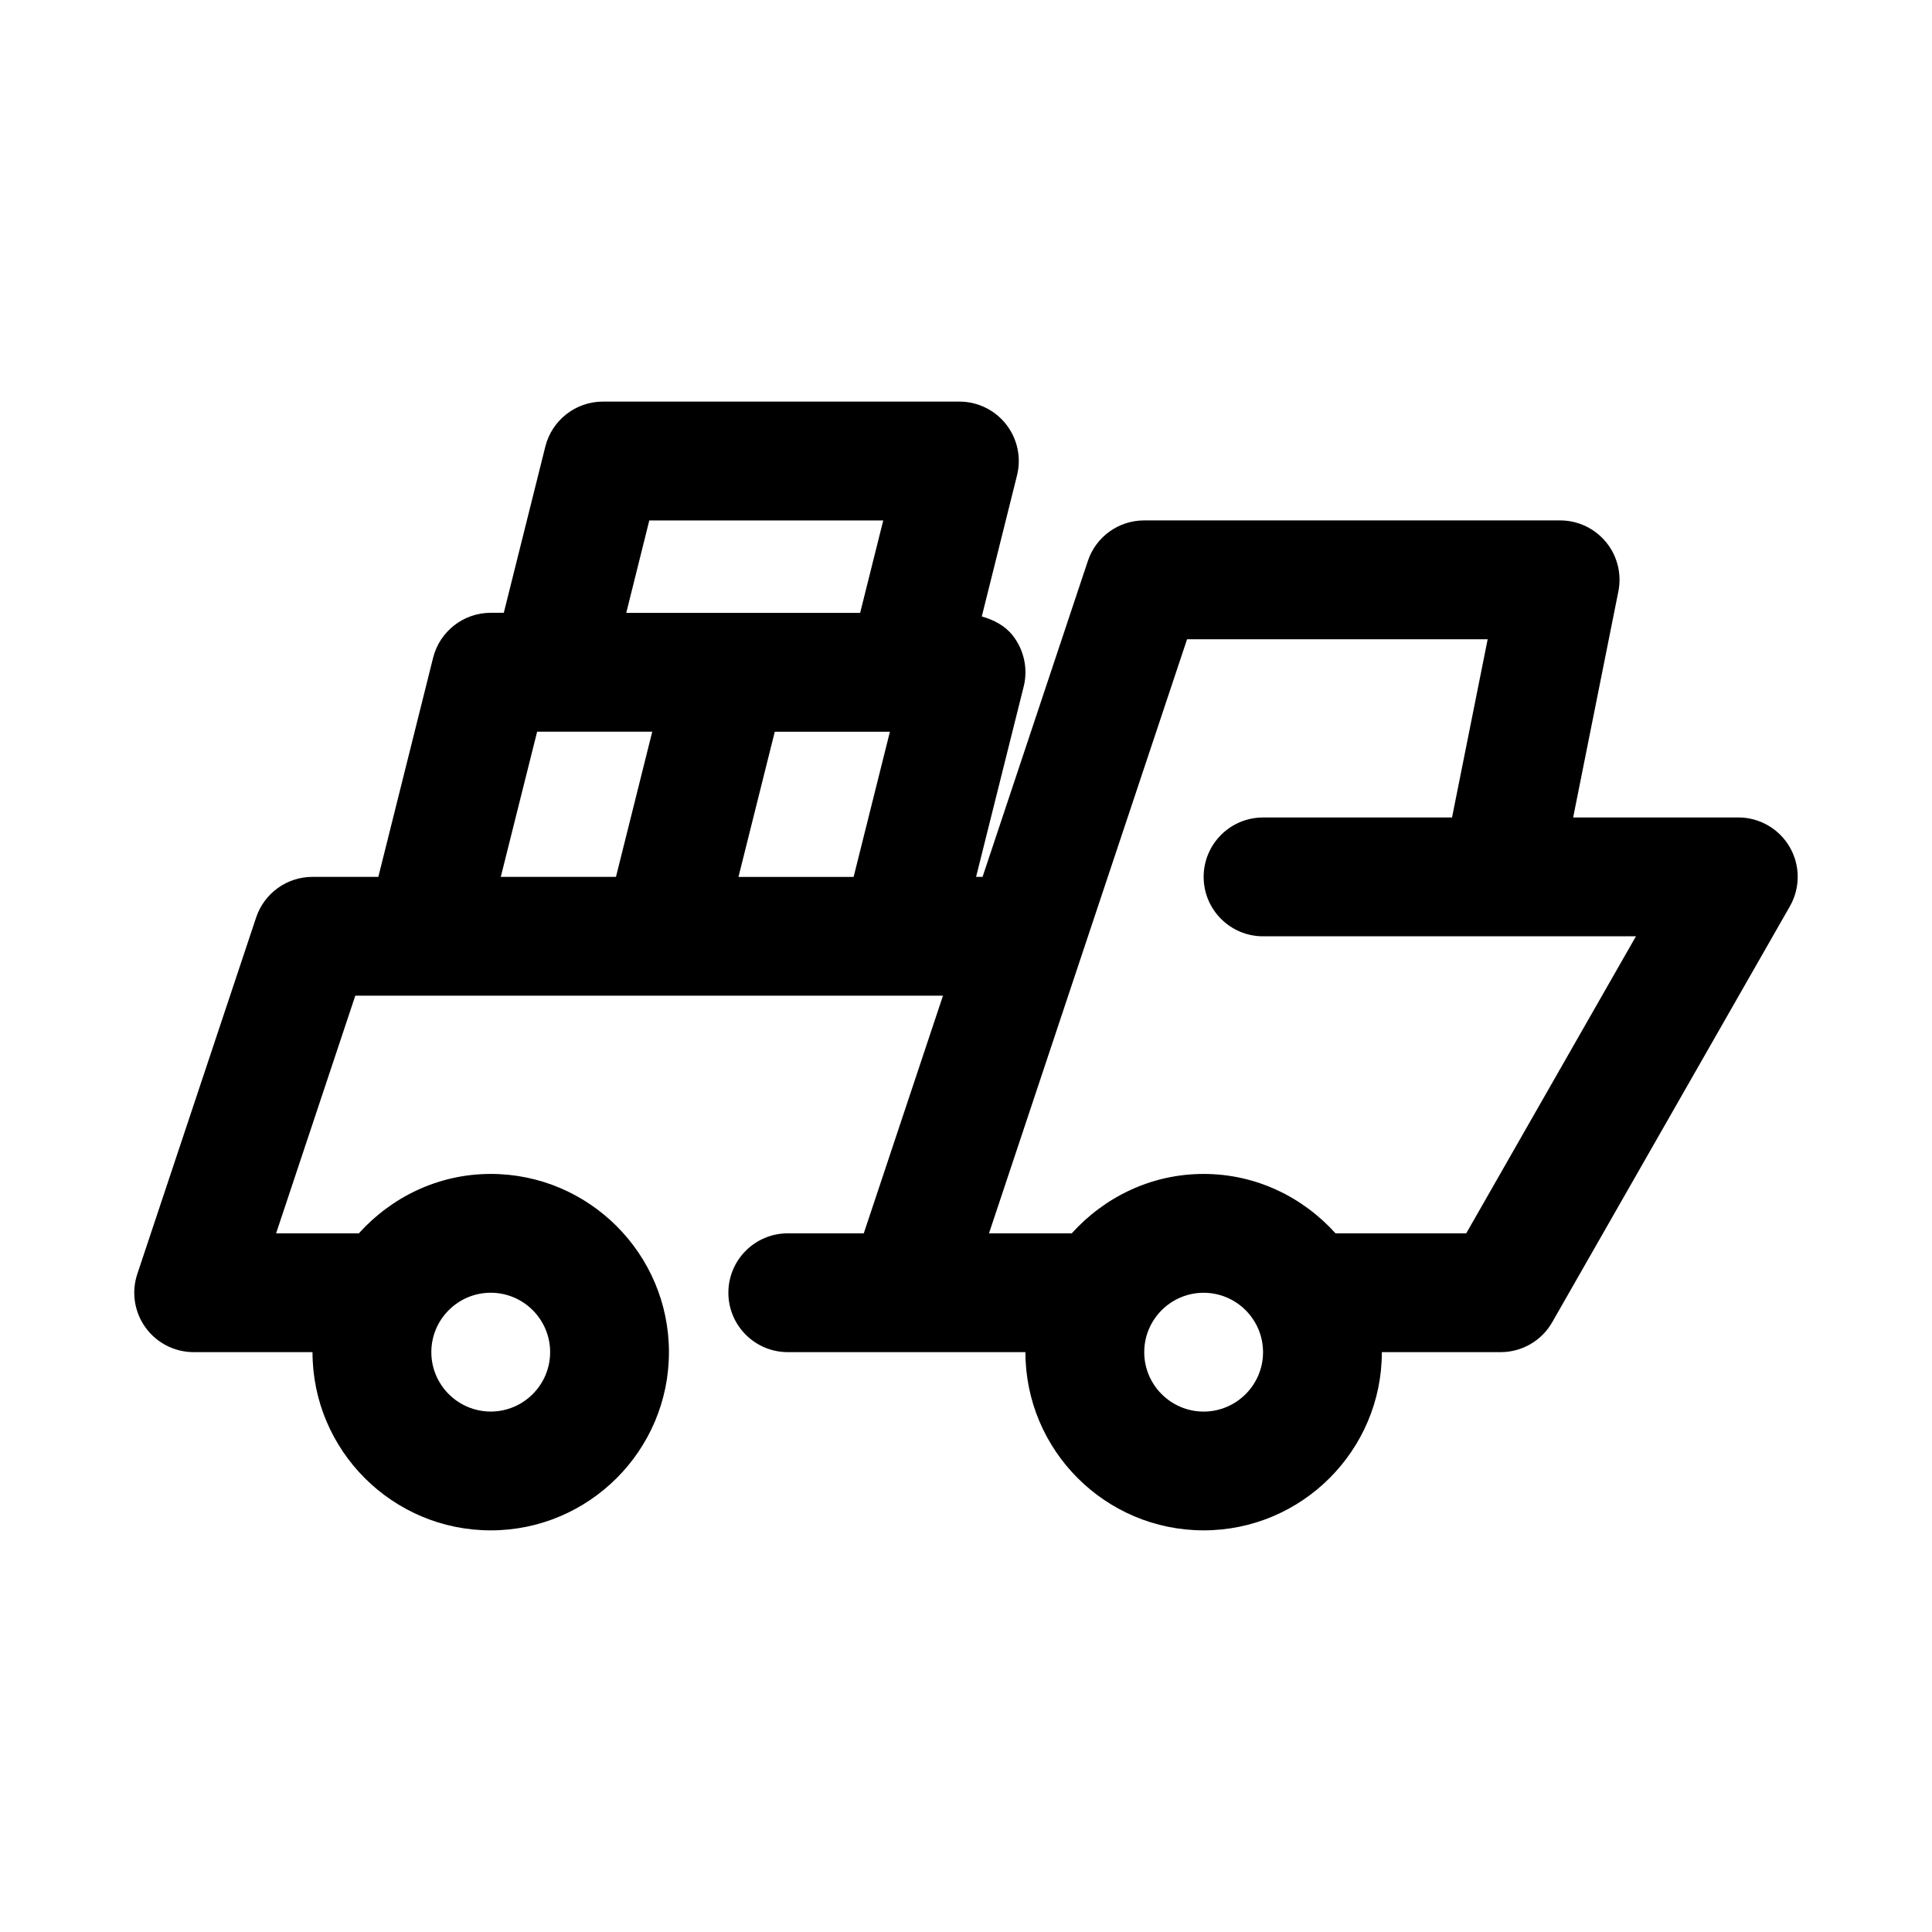 <?xml version="1.0" encoding="UTF-8"?>
<!-- Uploaded to: SVG Repo, www.svgrepo.com, Generator: SVG Repo Mixer Tools -->
<svg fill="#000000" width="800px" height="800px" version="1.1" viewBox="144 144 512 512" xmlns="http://www.w3.org/2000/svg">
 <path d="m410.66 256.49c-2.992-3.828-7.555-6.062-12.406-6.062h-94.465c-7.227 0-13.523 4.93-15.273 11.918l-11.004 44.051h-3.461c-7.227 0-13.523 4.93-15.273 11.918l-14.516 58.066h-17.445c-6.785 0-12.801 4.328-14.941 10.77l-31.488 94.465c-1.605 4.801-0.789 10.078 2.172 14.184 2.961 4.109 7.719 6.535 12.77 6.535h31.488c0 26.039 21.191 47.23 47.23 47.23 26.039 0 47.23-21.191 47.23-47.23 0-26.039-21.191-47.23-47.23-47.23-13.902 0-26.293 6.156-34.953 15.742h-21.926l20.988-62.977h155.74l-20.988 62.977h-20.141c-8.691 0-15.742 7.055-15.742 15.742 0 8.691 7.055 15.742 15.742 15.742h62.977c0 26.039 21.191 47.23 47.23 47.23 26.039 0 47.23-21.191 47.23-47.23h31.488c5.652 0 10.863-3.023 13.664-7.934l62.977-110.21c2.785-4.879 2.769-10.863-0.047-15.711-2.812-4.852-8.008-7.844-13.613-7.844h-43.77l11.98-59.891c0.93-4.629-0.27-9.43-3.258-13.066-3.008-3.652-7.461-5.762-12.188-5.762h-110.21c-6.785 0-12.801 4.328-14.941 10.77l-27.898 83.695h-1.715l12.609-50.414c1.18-4.707 0.109-9.684-2.867-13.508-2.078-2.66-5.055-4.188-8.234-5.086l9.336-37.375c1.184-4.707 0.113-9.699-2.863-13.508zm-136.61 230.1c8.676 0 15.742 7.07 15.742 15.742 0 8.676-7.07 15.742-15.742 15.742-8.676 0-15.742-7.07-15.742-15.742-0.004-8.672 7.066-15.742 15.742-15.742zm42.02-204.67h62l-6.125 24.496h-61.98zm-29.723 55.984h30.508l-9.617 38.48h-30.527zm176.63 180.18c-8.676 0-15.742-7.07-15.742-15.742 0-8.676 7.07-15.742 15.742-15.742 8.676 0 15.742 7.07 15.742 15.742 0 8.676-7.07 15.742-15.742 15.742zm-4.394-204.67h79.664l-9.445 47.23h-50.082c-8.691 0-15.742 7.055-15.742 15.742 0 8.691 7.055 15.742 15.742 15.742h98.824l-44.98 78.719h-34.637c-8.645-9.59-21.051-15.742-34.953-15.742s-26.293 6.156-34.953 15.742h-21.93l24.578-73.746zm-118.88 62.977 9.621-38.477h30.512l-9.621 38.477z"/>
</svg>